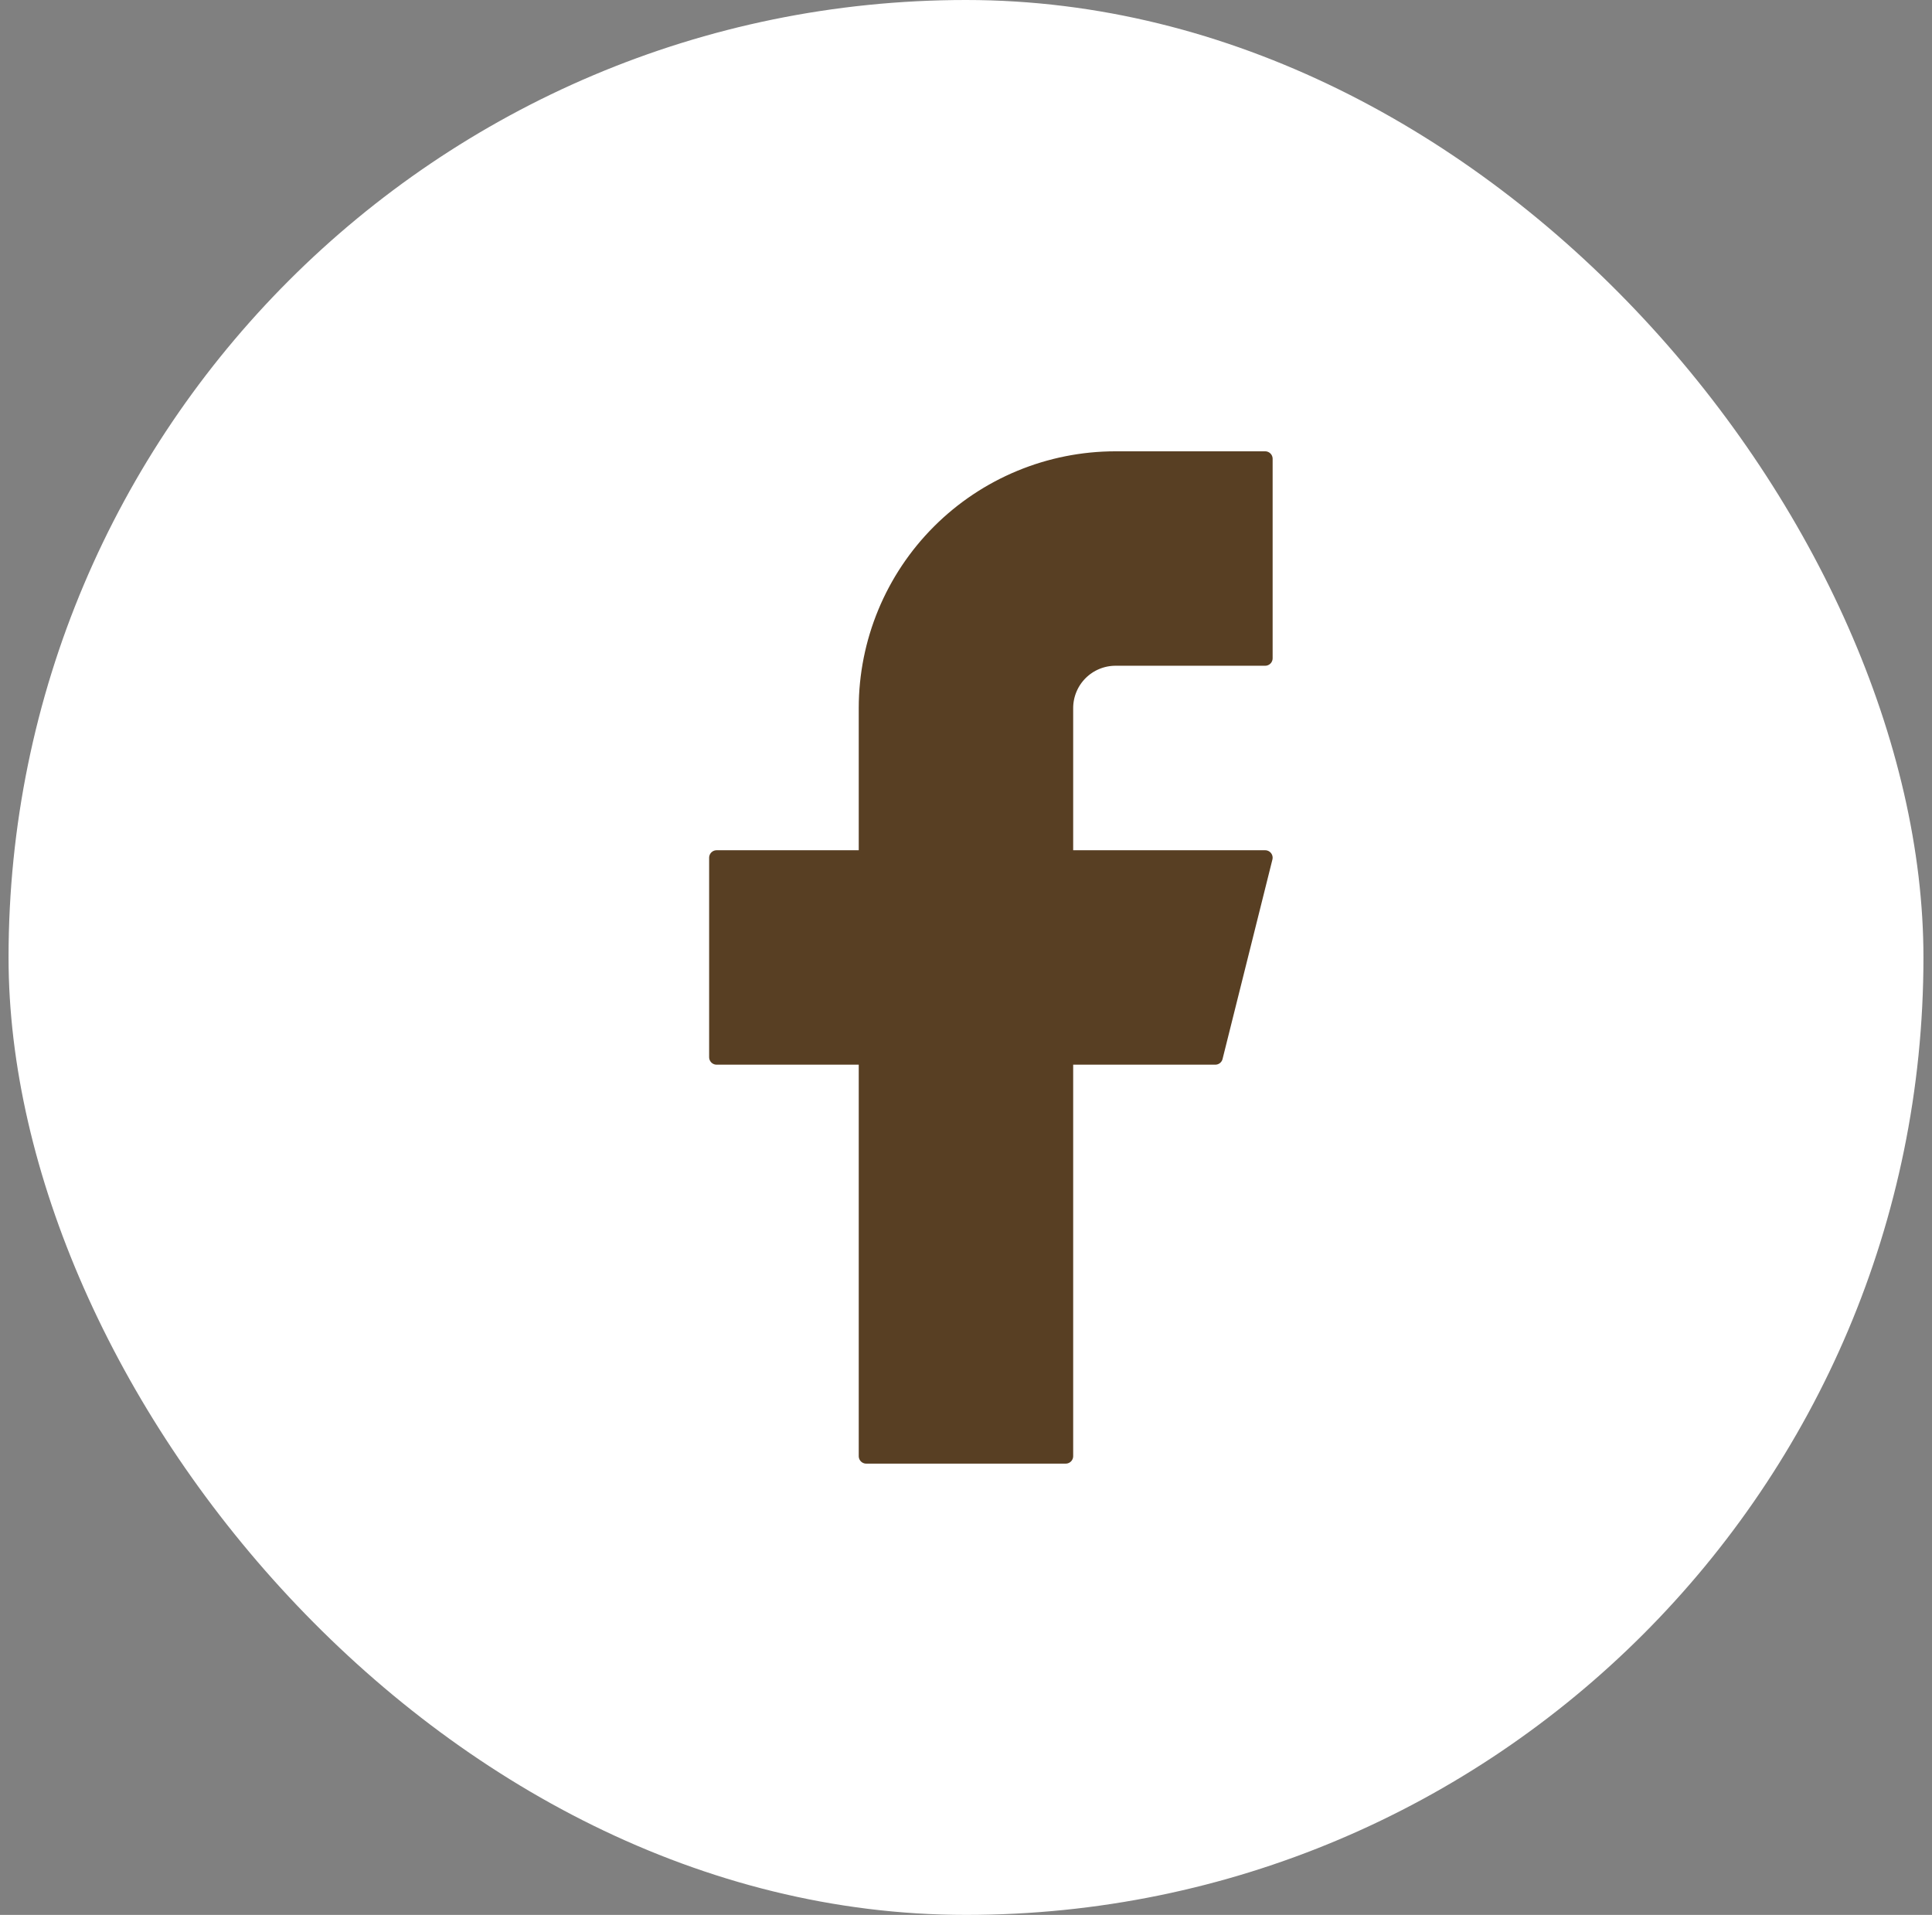 <svg width="113" height="112" viewBox="0 0 113 112" fill="none" xmlns="http://www.w3.org/2000/svg">
<rect x="0" y="0" width="113" height="112" fill="#808080" stroke="none"/>
<rect x="0.5" width="112" height="112" rx="56" fill="white"/>
<path d="M73.997 26.834H65.247C61.38 26.834 57.67 28.37 54.935 31.105C52.2 33.84 50.664 37.55 50.664 41.417V50.167H41.914V61.834H50.664V85.168H62.331V61.834H71.081L73.997 50.167H62.331V41.417C62.331 40.644 62.638 39.902 63.185 39.355C63.732 38.808 64.474 38.501 65.247 38.501H73.997V26.834Z" fill="#583F23" stroke="#583F23" stroke-width="0.875" stroke-linecap="round" stroke-linejoin="round"/>
</svg>
